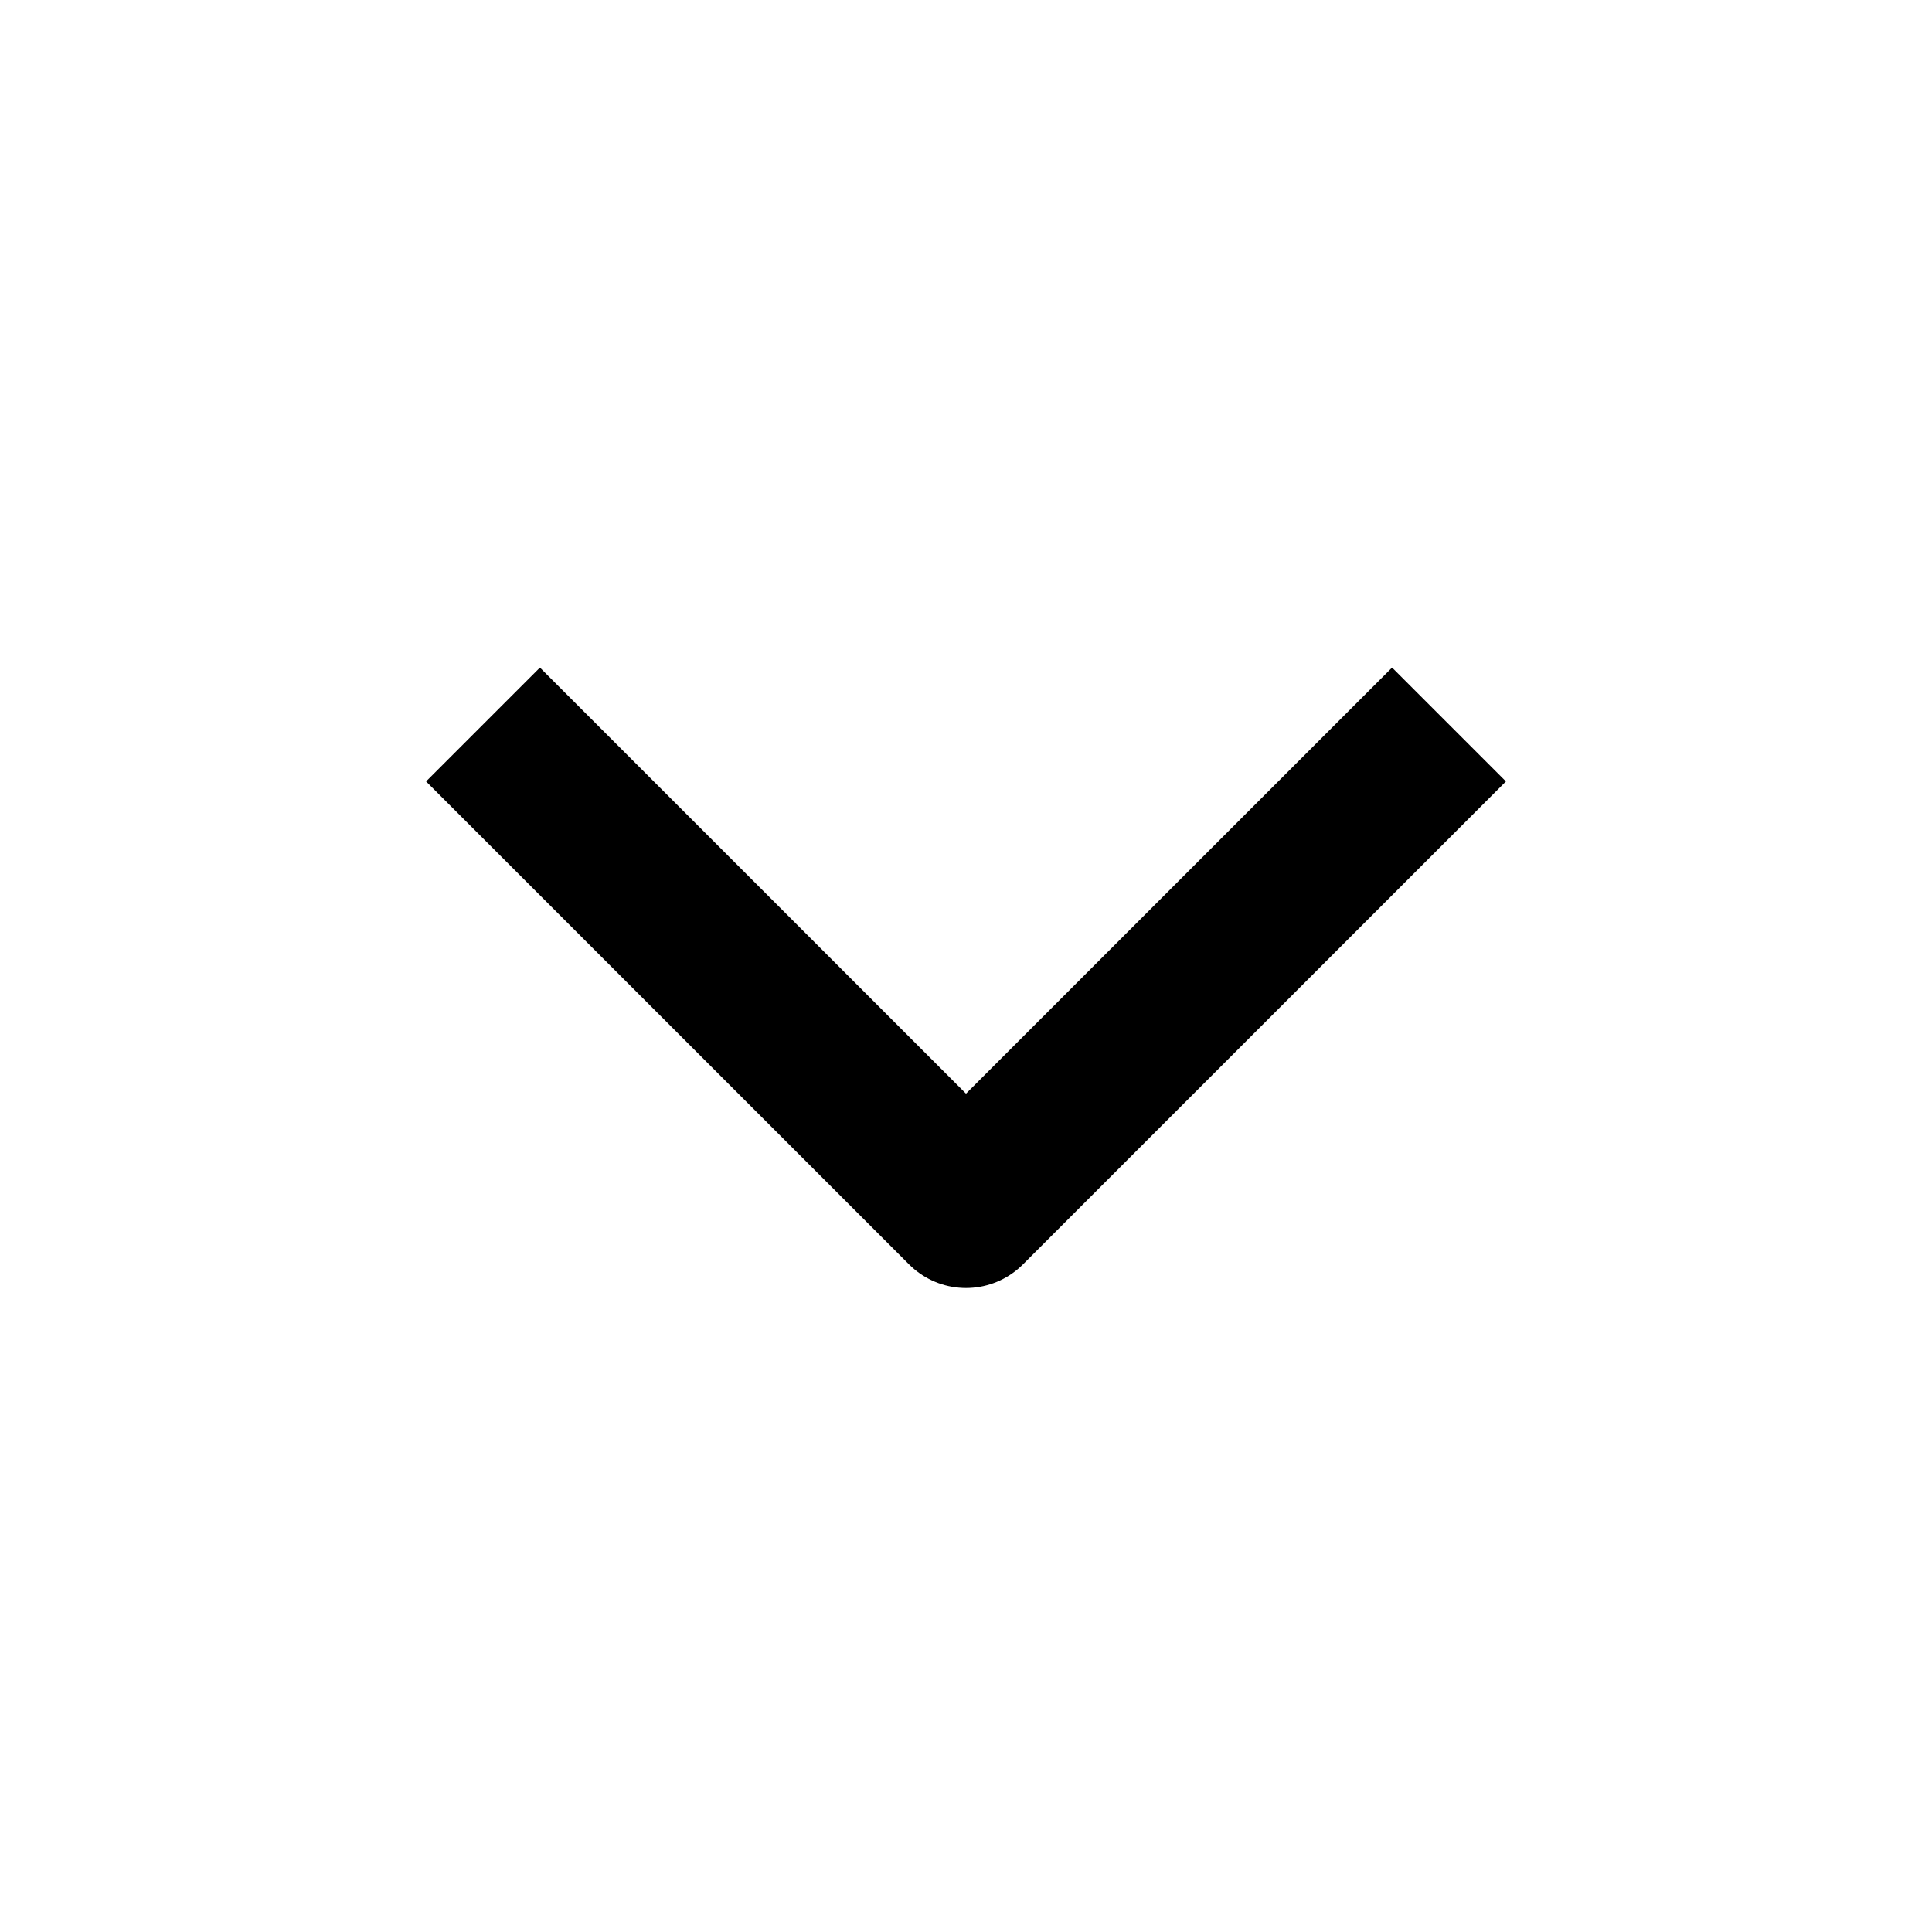 <?xml version="1.0" ?>
<svg fill="none" height="24" stroke="#000" strokeLinecap="round" stroke-linejoin="round" stroke-width="2"
     viewBox="0 0 24 24" width="24" xmlns="http://www.w3.org/2000/svg">
    <polyline points="6 9 12 15 18 9"/>
</svg>
